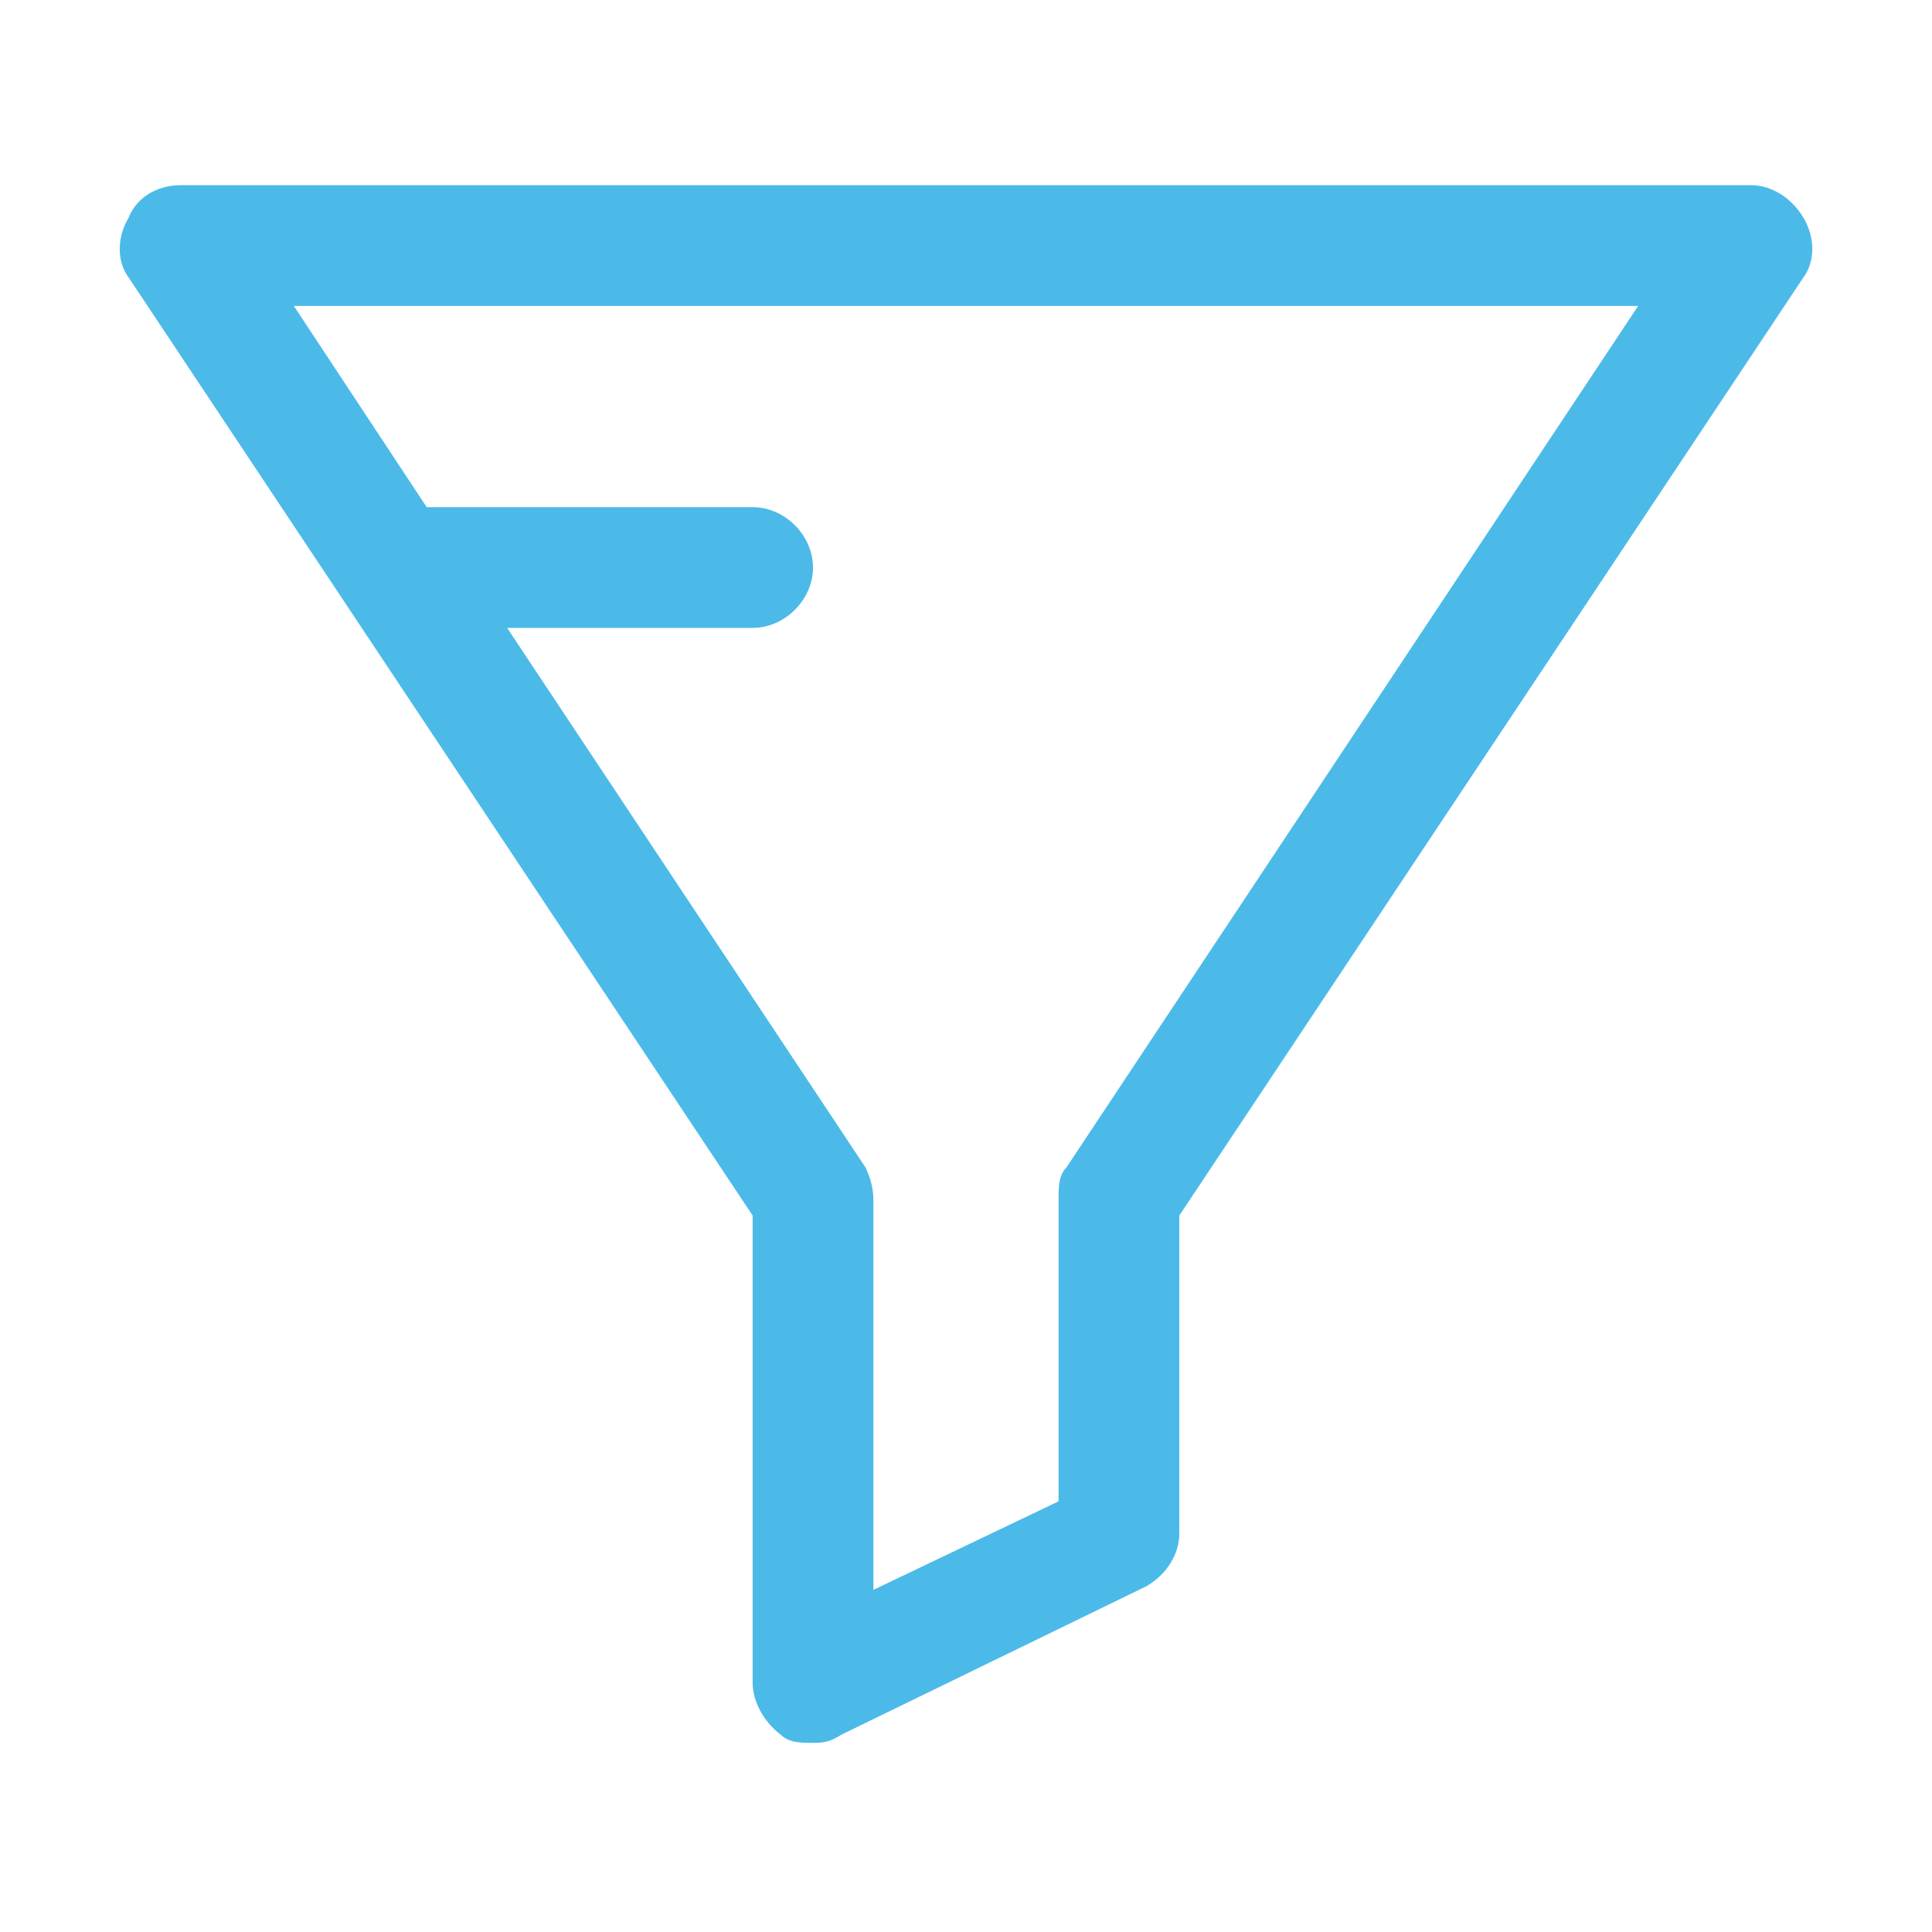 <svg width="32" height="32" viewBox="0 0 32 32" fill="none" xmlns="http://www.w3.org/2000/svg">
<path d="M29.867 3.6C29.666 3.267 29.333 3.067 29 3.067H3C2.6 3.067 2.267 3.267 2.133 3.6C1.933 3.933 1.933 4.333 2.133 4.6L12.466 20.133V27.867C12.466 28.2 12.666 28.533 12.933 28.733C13.066 28.867 13.267 28.867 13.466 28.867C13.6 28.867 13.733 28.867 13.933 28.733L19 26.267C19.333 26.067 19.533 25.733 19.533 25.4V20.133L29.867 4.6C30.067 4.333 30.067 3.933 29.867 3.6ZM17.666 19.333C17.533 19.467 17.533 19.667 17.533 19.867V24.867L14.466 26.333V19.867C14.466 19.667 14.4 19.467 14.333 19.333L8.4 10.4H12.466C13 10.4 13.466 9.933 13.466 9.4C13.466 8.867 13 8.4 12.466 8.4H7.067L4.867 5.067H27.133L17.666 19.333Z" fill="#4BBAE9"/>
</svg>
